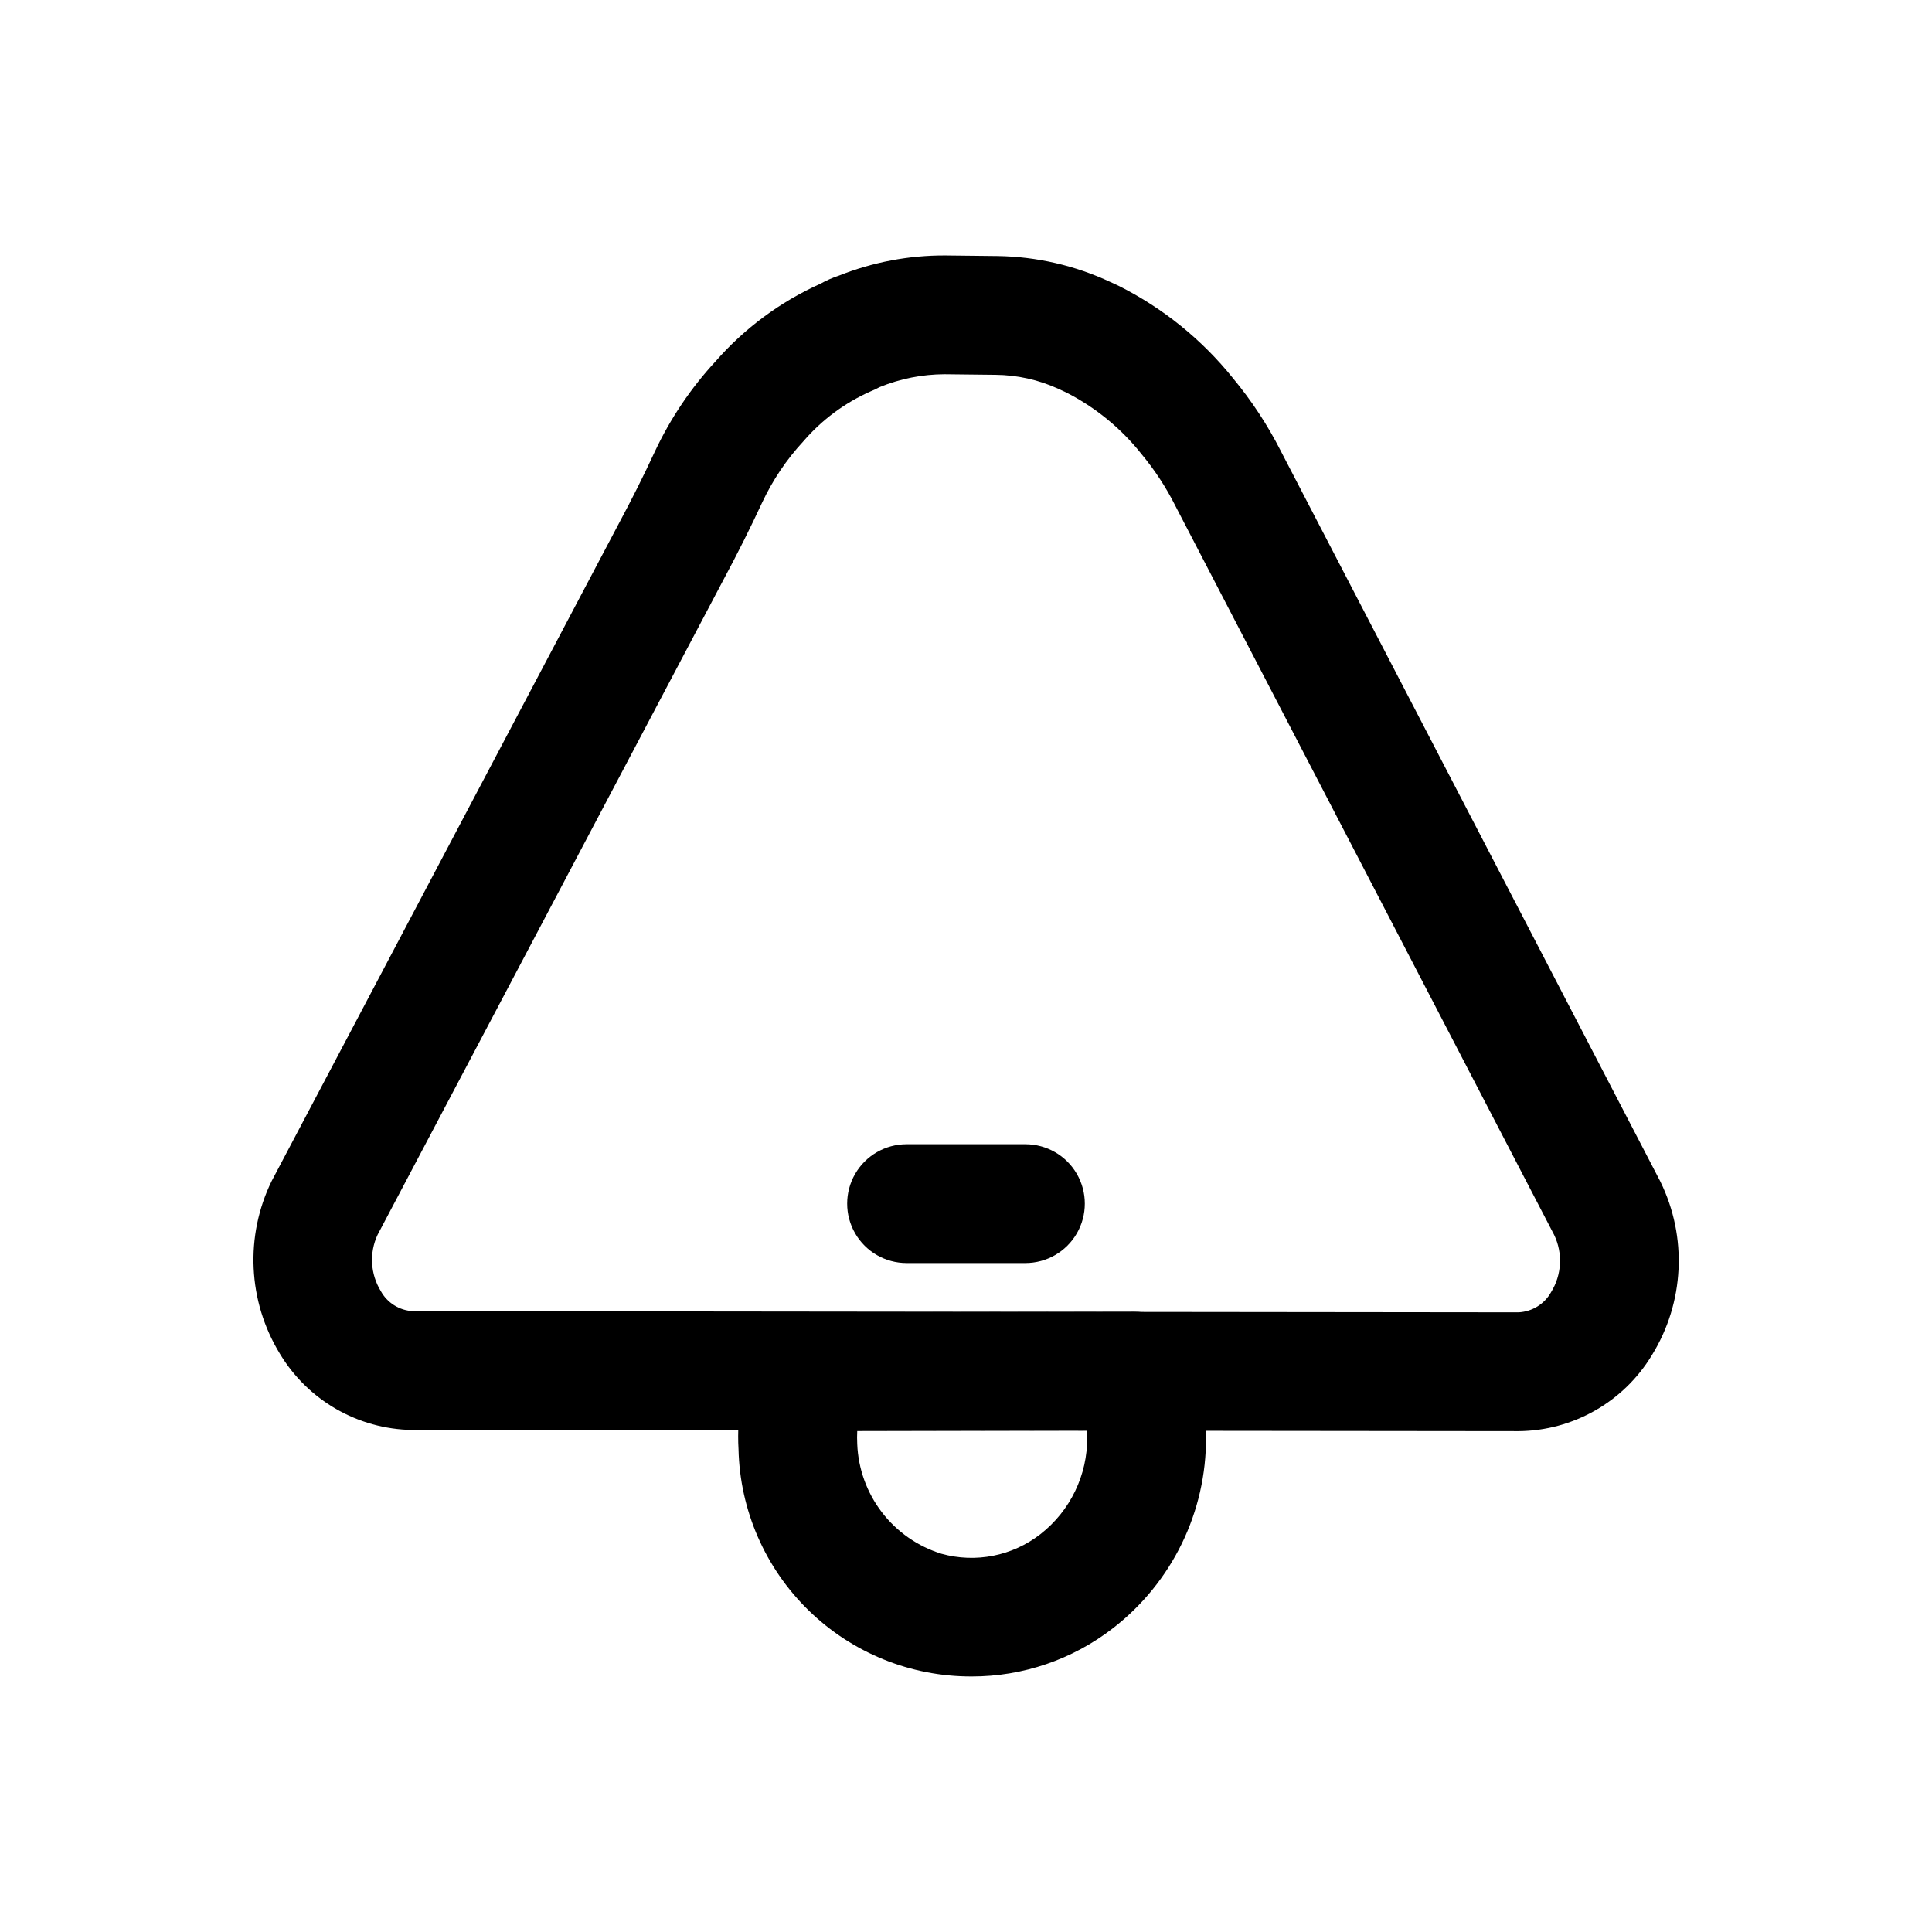 <?xml version="1.0" encoding="UTF-8"?>
<!-- Uploaded to: SVG Repo, www.svgrepo.com, Generator: SVG Repo Mixer Tools -->
<svg fill="#000000" width="800px" height="800px" version="1.1" viewBox="144 144 512 512" xmlns="http://www.w3.org/2000/svg">
 <g>
  <path d="m401.49 588.28c-16.121 0.047-31.621-6.231-43.172-17.484-11.551-11.25-18.227-26.582-18.602-42.703-0.531-9.25 1.125-18.496 4.824-26.988 1.238-2.769 3.246-5.121 5.789-6.773 2.543-1.652 5.508-2.535 8.539-2.543l85.684-0.156v-0.004c3.152 0 6.227 0.945 8.832 2.711 2.609 1.77 4.625 4.277 5.793 7.199 2.945 7.414 4.445 15.324 4.426 23.301 0.137 19.801-8.98 38.531-24.645 50.641-10.719 8.312-23.902 12.82-37.469 12.801zm-30.312-65.035c-0.055 1.102-0.062 2.246 0 3.422v-0.004c0.254 6.562 2.531 12.887 6.527 18.094 3.996 5.211 9.512 9.055 15.785 11 9.066 2.523 18.797 0.602 26.223-5.184 7.918-6.176 12.504-15.688 12.406-25.727 0-0.586-0.016-1.16-0.047-1.73z"/>
  <path d="m546.42 523.27h-0.023l-293.14-0.312c-14.43-0.215-27.723-7.887-35.129-20.273-8.457-13.879-9.258-31.113-2.125-45.719l92.152-174.53c3.367-6.281 6.391-12.316 9.41-18.812 4.098-8.727 9.516-16.773 16.059-23.855 7.684-8.785 17.176-15.809 27.82-20.594 1.555-0.863 3.191-1.582 4.883-2.137 8.961-3.566 18.523-5.383 28.168-5.344l13.875 0.156c10.348 0.156 20.543 2.504 29.914 6.891l2.297 1.07v-0.004c11.684 5.883 21.969 14.207 30.16 24.406 4.941 5.953 9.203 12.441 12.707 19.344l0.07 0.145 0.047 0.09 100.45 193.34v0.004c7.207 14.691 6.363 32.059-2.238 45.984-7.484 12.398-20.867 20.027-35.348 20.152zm-152.11-280.09c-5.902 0.02-11.746 1.18-17.211 3.414-0.773 0.418-1.57 0.797-2.387 1.129-6.844 3.035-12.926 7.551-17.809 13.227-4.461 4.816-8.145 10.293-10.93 16.238-3.148 6.769-6.434 13.332-10.031 20.043l-91.895 174.03c-2.219 4.793-1.895 10.379 0.867 14.883 1.711 3.125 4.922 5.137 8.48 5.32l293.03 0.316c3.609-0.172 6.879-2.195 8.633-5.356 2.836-4.578 3.144-10.285 0.816-15.145l-100.26-192.98-0.09-0.172-0.109-0.219c-2.449-4.852-5.438-9.406-8.91-13.586-5.391-6.801-12.184-12.359-19.918-16.305l-2.137-0.992c-5.207-2.379-10.859-3.637-16.582-3.695z"/>
  <path d="m415.74 478.72h-31.488c-5.625 0-10.82-3-13.633-7.871s-2.812-10.875 0-15.746c2.812-4.871 8.008-7.871 13.633-7.871h31.488c5.625 0 10.824 3 13.637 7.871 2.812 4.871 2.812 10.875 0 15.746s-8.012 7.871-13.637 7.871z"/>
 </g>
</svg>
